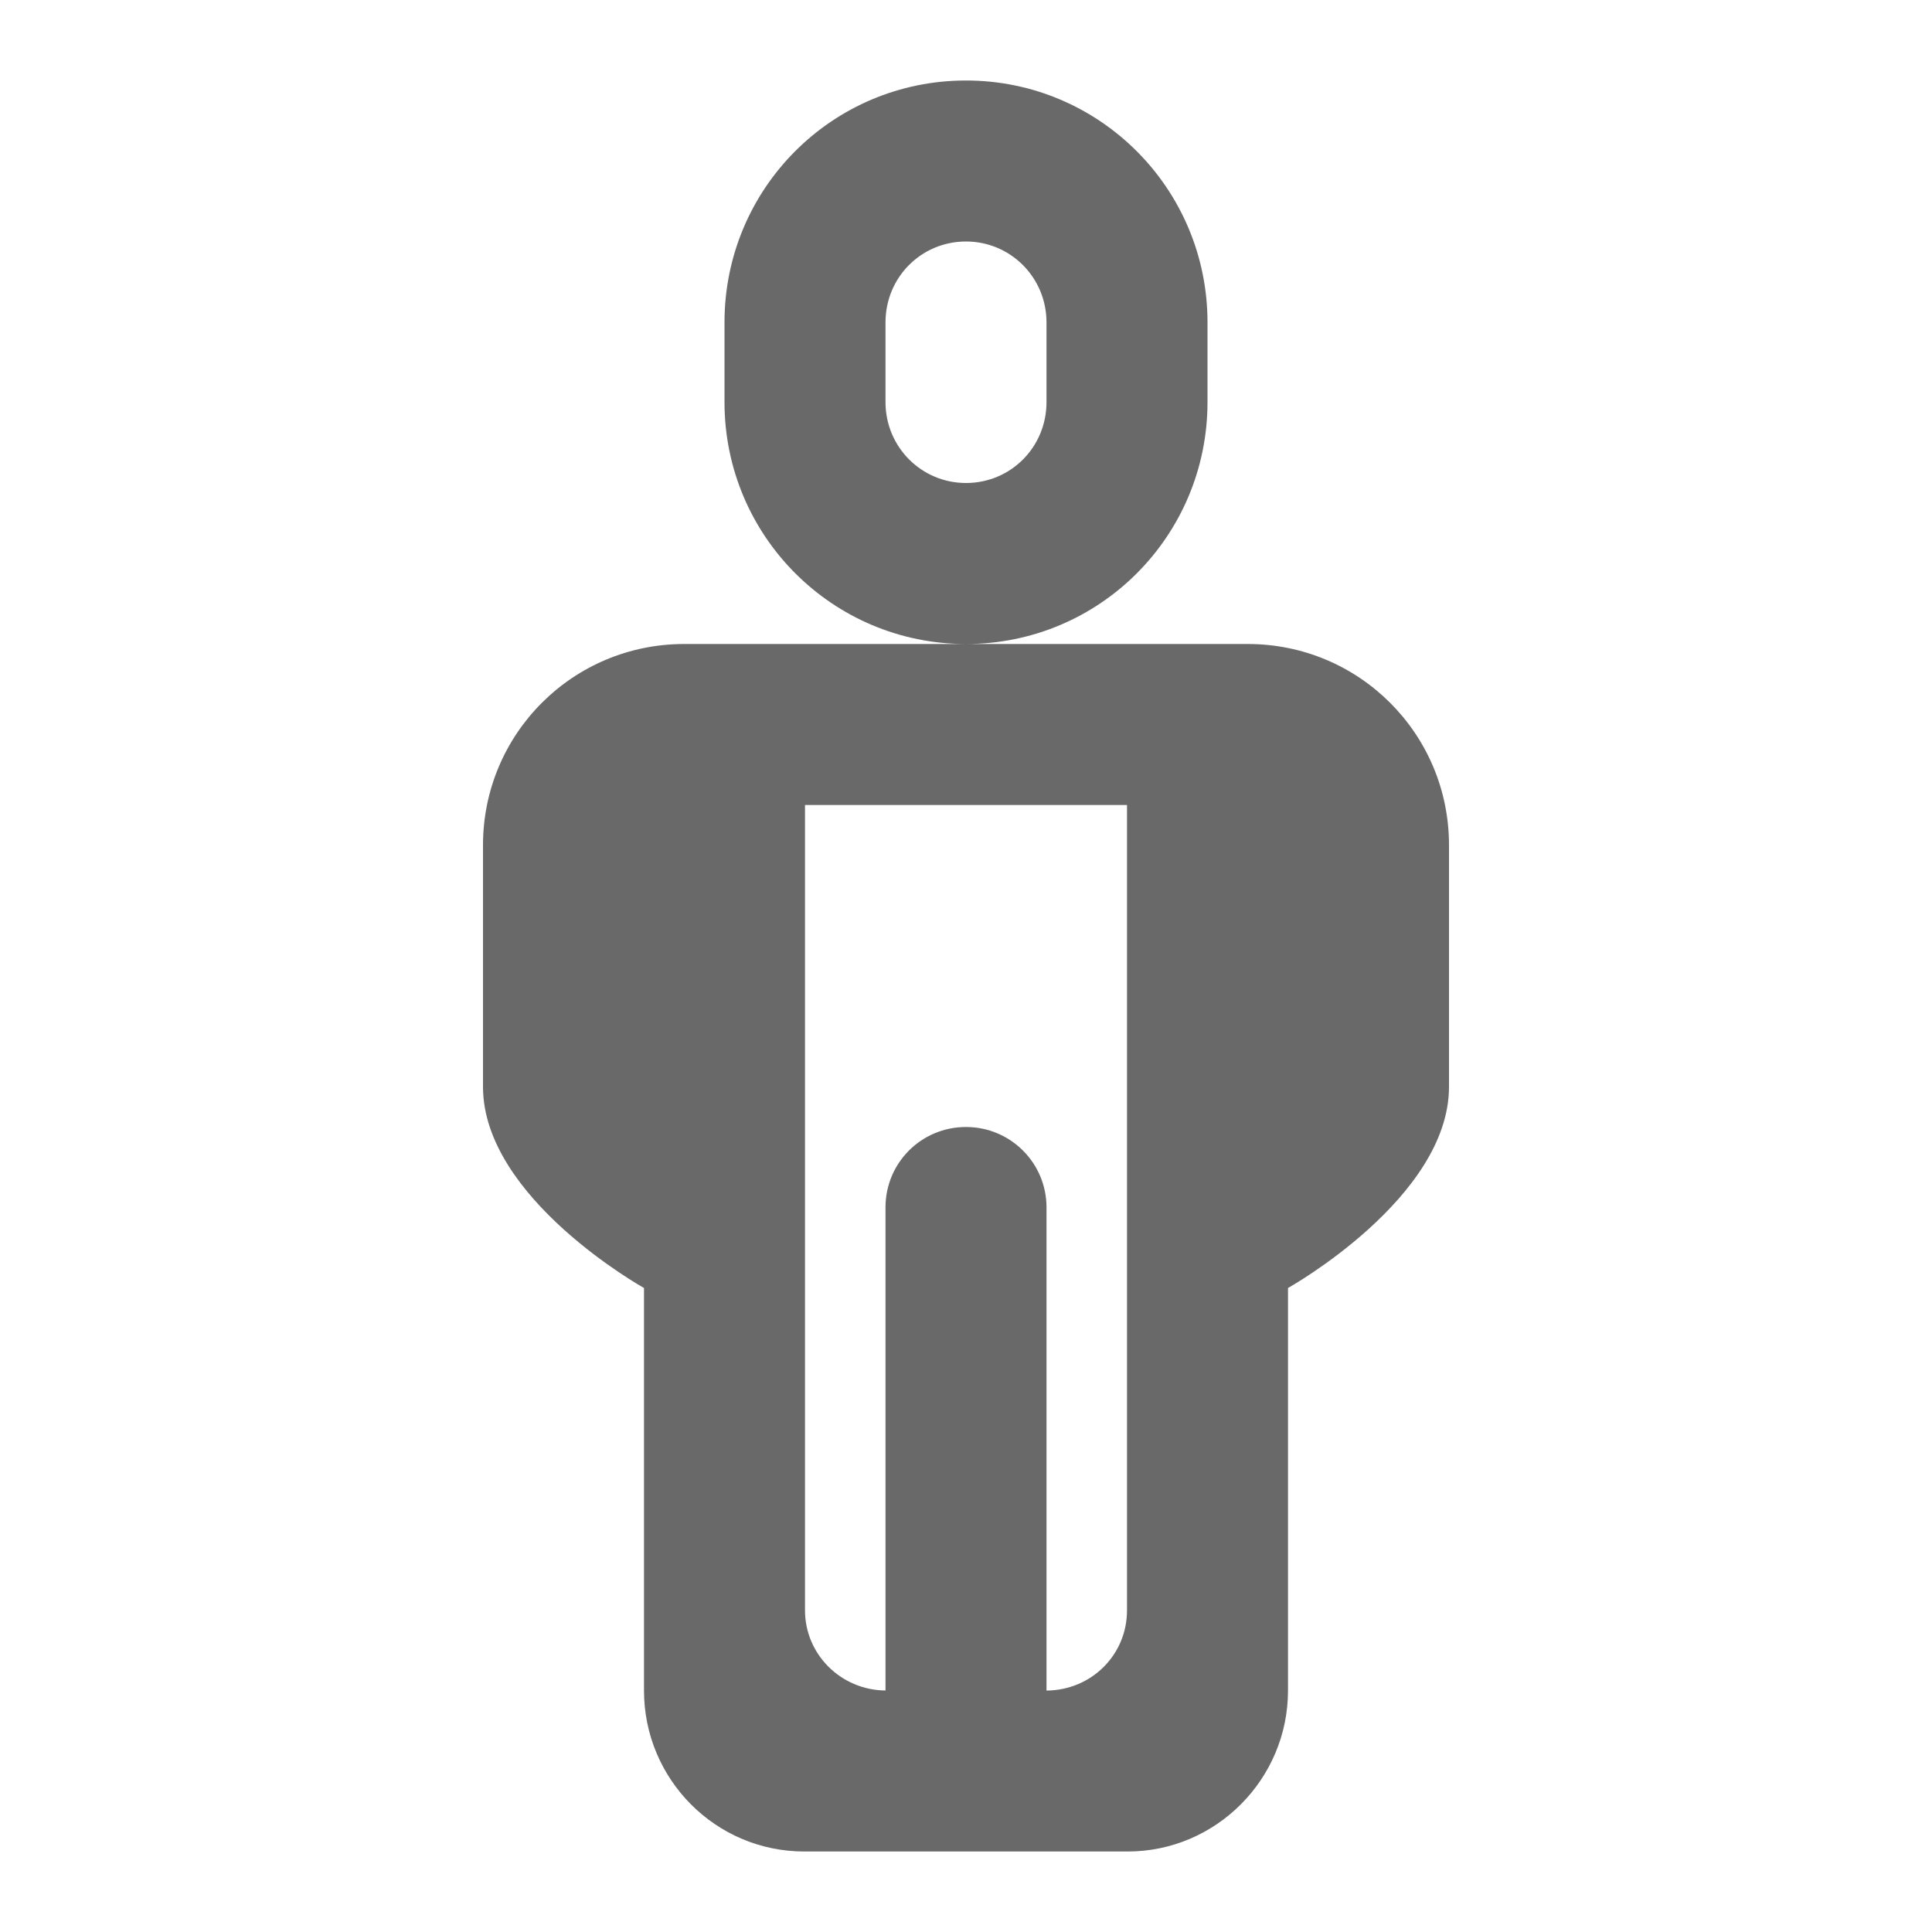 <svg fill="#696969" height="24" stroke="currentColor" stroke-linecap="round" viewBox="0 0 24 24" width="24" xmlns="http://www.w3.org/2000/svg" xmlns:xlink="http://www.w3.org/1999/xlink"><g><g stroke="none" stroke-width="1" fill="none" fill-rule="evenodd"><g fill="#696969"><g><path d="M8.5,8 L15.5,8 C16.882,8 18,9.114 18,10.499 L18,13.501 C18,14.883 16,16 16,16 L16,21.001 C16,22.102 15.104,23 14.009,23 L9.991,23 C8.89,23 8,22.103 8,21.001 L8,16 C8,16 6,14.886 6,13.501 L6,10.499 C6,9.117 7.115,8 8.5,8 Z M13,21.001 C13.562,20.996 14,20.553 14,20.006 L14,10 L10,10 L10,20.004 C10,20.552 10.447,20.995 11,21 L11,14.998 C11,14.447 11.444,14 12,14 C12.552,14 13,14.446 13,14.998 L13,21.001 L13,21.001 Z M9,4.005 L9,4.995 C9,6.657 10.342,8 12,8 C13.663,8 15,6.656 15,4.995 L15,4.005 C15,2.343 13.658,1 12,1 C10.337,1 9,2.344 9,4.005 Z M11,4.005 C11,3.446 11.444,3 12,3 C12.553,3 13,3.447 13,4.005 L13,4.995 C13,5.554 12.556,6 12,6 C11.447,6 11,5.553 11,4.995 L11,4.005 Z"></path></g></g></g></g></svg>